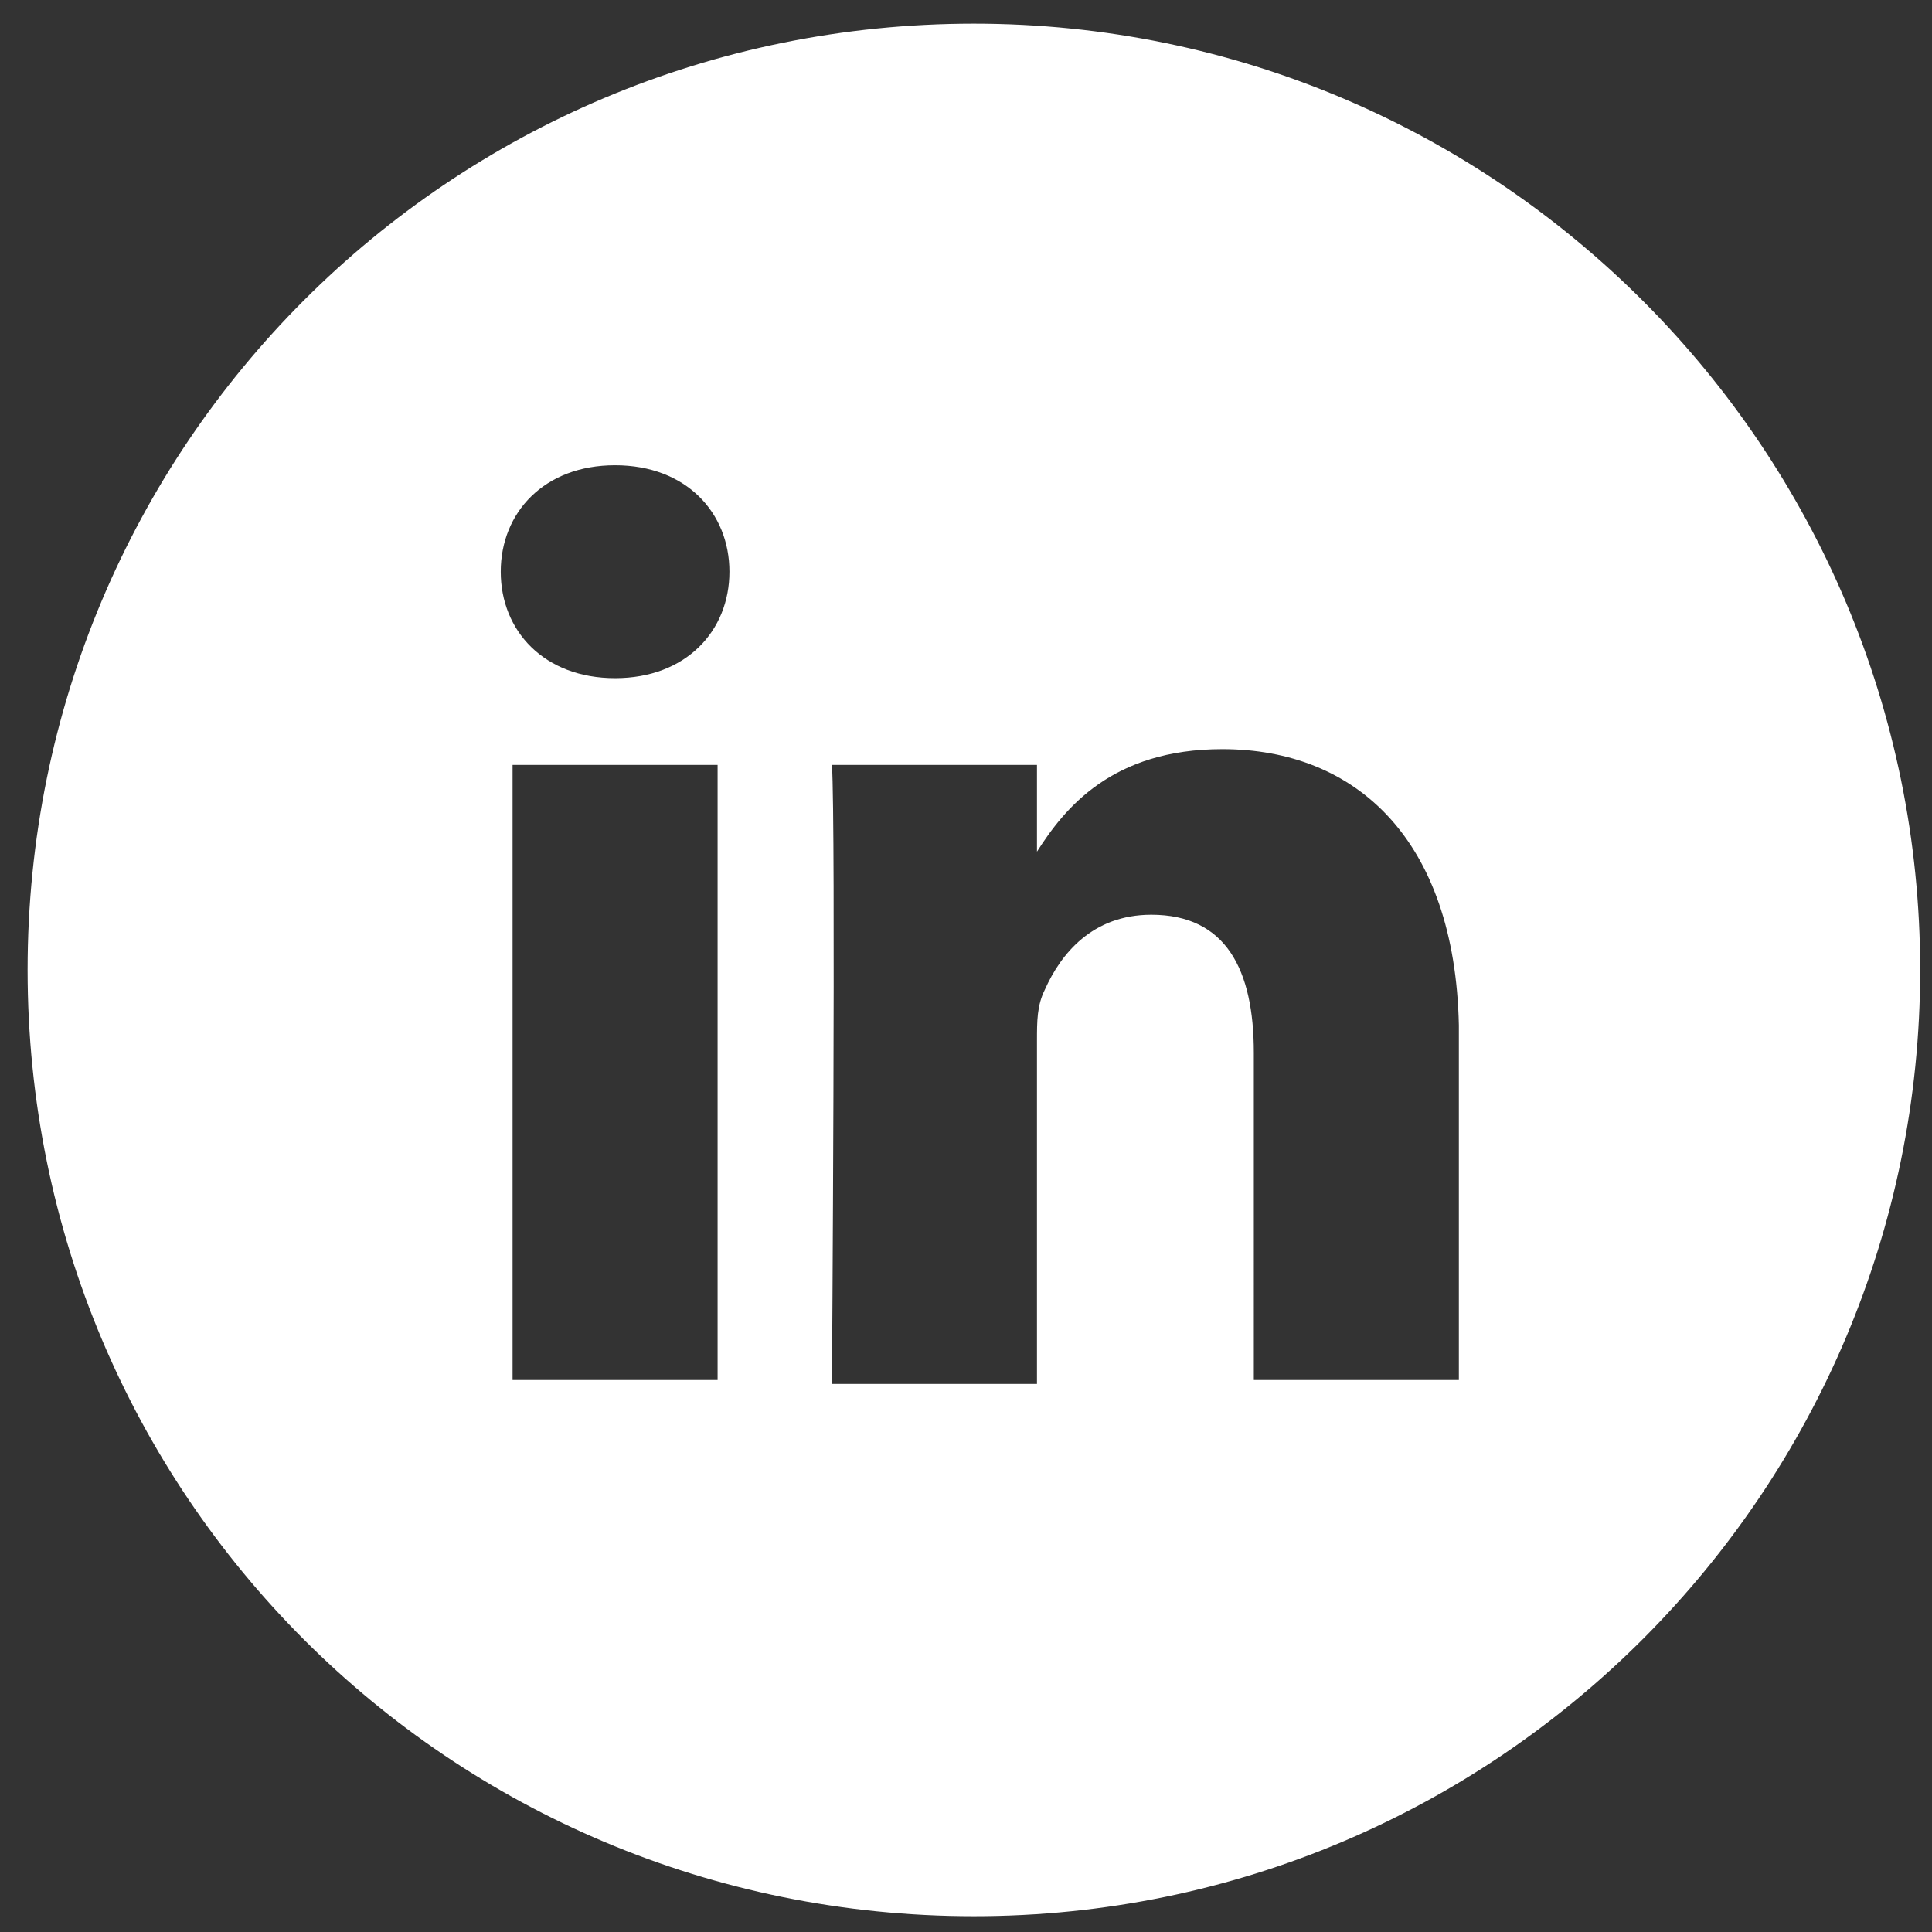 <?xml version="1.0" encoding="utf-8"?>
<!-- Generator: Adobe Illustrator 25.2.0, SVG Export Plug-In . SVG Version: 6.00 Build 0)  -->
<svg version="1.1" xmlns="http://www.w3.org/2000/svg" xmlns:xlink="http://www.w3.org/1999/xlink" x="0px" y="0px"
	 viewBox="0 0 49 49" style="enable-background:new 0 0 49 49;" xml:space="preserve">
<rect x="0" y="0" width="49" height="49" fill="#333333" stroke="none"/>
<style type="text/css">
	.st0{display:none;}
	.st1{fill-rule:evenodd;clip-rule:evenodd;fill:#022851;}
	.st2{display:inline;fill-rule:evenodd;clip-rule:evenodd;}
	.st3{fill-rule:evenodd;clip-rule:evenodd;fill:#FFFFFF;}
	.st4{display:inline;fill-rule:evenodd;clip-rule:evenodd;fill:#FFFFFF;}
	.st5{display:inline;}
	.st6{display:inline;fill:#FFFFFF;}
</style>
<g id="UCDH_blue_100_x25___x23_022851" class="st0">
	<rect x="-1.3" y="-2" class="st1" width="51.9" height="53.1"/>
	<rect x="0" y="-0.1" class="st2" width="50.5" height="50.5"/>
</g>
<g id="LinkedIn">
	<path class="st3" d="M24.7,0.6c-13.3,0-24,10.7-24,24s10.7,24,24,24c13.3,0,24-10.8,24-24S38,0.6,24.7,0.6L24.7,0.6z M31,19
		c-2.8,0-4,1.5-4.7,2.6v0.1h0c0,0,0,0,0-0.1v-2.2h-5.2c0.1,1.5,0,15.7,0,15.7h5.2v-8.7c0-0.5,0-0.9,0.2-1.3c0.4-0.9,1.2-1.9,2.7-1.9
		c1.9,0,2.6,1.4,2.6,3.5V35h5.2v-9C36.9,21.3,34.4,19,31,19 M15.6,11.8c-1.8,0-2.9,1.2-2.9,2.7c0,1.5,1.1,2.7,2.9,2.7h0
		c1.8,0,2.9-1.2,2.9-2.7C18.5,13,17.4,11.8,15.6,11.8 M13,35h5.2V19.4H13V35z"/>
</g>
<g id="Twitter" class="st0">
	<path class="st4" d="M24.7,0.5c-13.3,0-24,10.7-24,24c0,13.3,10.7,24,24,24c13.3,0,24-10.7,24-24C48.7,11.3,38,0.5,24.7,0.5z
		 M36.8,19.8c0,0.3,0,0.5,0,0.8c0,8-6.1,17.2-17.2,17.2c-3.4,0-6.6-1-9.3-2.7c0.5,0.1,1,0.1,1.4,0.1c2.8,0,5.4-1,7.5-2.6
		c-2.6,0-4.9-1.8-5.7-4.2c0.4,0.1,0.7,0.1,1.1,0.1c0.6,0,1.1-0.1,1.6-0.2c-2.8-0.6-4.9-3-4.9-5.9c0,0,0,0,0-0.1
		c0.8,0.5,1.7,0.7,2.7,0.8c-1.6-1.1-2.7-2.9-2.7-5c0-1.1,0.3-2.1,0.8-3c3,3.7,7.4,6.1,12.5,6.3c-0.1-0.4-0.2-0.9-0.2-1.4
		c0-3.3,2.7-6,6-6c1.7,0,3.3,0.7,4.4,1.9c1.4-0.3,2.7-0.8,3.8-1.5c-0.5,1.4-1.4,2.6-2.7,3.3c1.2-0.1,2.4-0.5,3.5-0.9
		C39,17.8,38,18.9,36.8,19.8z"/>
</g>
<g id="Instagram" class="st0">
	<g class="st5">
		<desc>Created with Sketch.</desc>
		<g id="Page-1_8_">
			<g id="Footer_8_" transform="translate(-351, -195)">
				<g id="Footer-items_8_" transform="translate(118, 0)">
					<g id="Social-media-icons_8_" transform="translate(1, 194)">
						<g id="Instagram_2_" transform="translate(232, 1)">
							<path id="Fill-361_2_" class="st3" d="M24.2,19.1c-2.3,0-4.2,1.9-4.2,4.2s1.9,4.2,4.2,4.2c2.3,0,4.2-1.9,4.2-4.2
								S26.5,19.1,24.2,19.1"/>
							<path id="Fill-362_2_" class="st3" d="M31,18.1c-0.8,0-1.5-0.7-1.5-1.5c0-0.8,0.7-1.5,1.5-1.5c0.8,0,1.5,0.7,1.5,1.5
								C32.5,17.4,31.8,18.1,31,18.1L31,18.1z M24.2,29.9c-3.6,0-6.6-2.9-6.6-6.6s2.9-6.6,6.6-6.6c3.6,0,6.6,2.9,6.6,6.6
								S27.8,29.9,24.2,29.9L24.2,29.9z M29.5,13H18.9c-1.5,0-2.8,0.5-3.7,1.4c-0.9,0.9-1.4,2.2-1.4,3.8v10.5c0,1.6,0.5,2.9,1.4,3.8
								c0.9,0.9,2.2,1.4,3.7,1.4h10.5c1.6,0,2.9-0.5,3.8-1.4c0.9-0.9,1.4-2.2,1.4-3.8V18.1c0-1.5-0.5-2.8-1.4-3.7
								C32.3,13.5,31,13,29.5,13L29.5,13z"/>
							<path id="Fill-363_2_" class="st3" d="M36.9,29.7c0,2.2-0.7,4.1-2.1,5.4c-1.4,1.3-3.2,2-5.4,2H18.9c-2.1,0-4-0.7-5.4-2
								c-1.4-1.4-2.1-3.3-2.1-5.5V19.1c0-4.5,3-7.5,7.5-7.5h10.6c2.2,0,4,0.7,5.4,2.1c1.3,1.4,2.1,3.2,2.1,5.4V29.7L36.9,29.7z
								 M0.7,24.5c0,13.3,10.7,24,24,24c13.3,0,24-10.8,24-24s-10.7-24-24-24C11.5,0.5,0.7,11.2,0.7,24.5z"/>
						</g>
					</g>
				</g>
			</g>
		</g>
	</g>
</g>
<g id="Pinterest" class="st0">
	<g class="st5">
		<desc>Created with Sketch.</desc>
		<g id="Page-1_3_">
			<g id="Footer_3_" transform="translate(-293, -195)">
				<g id="Footer-items_3_" transform="translate(118, 0)">
					<g id="Social-media-icons_3_" transform="translate(1, 194)">
						<path id="Pinterest_1_" class="st3" d="M198.7,1.5c-13.3,0-24,10.7-24,24c0,9.8,5.9,18.3,14.4,22c-0.1-1.7,0-3.7,0.4-5.5
							c0.5-1.9,3.1-13.1,3.1-13.1s-0.8-1.5-0.8-3.8c0-3.6,2.1-6.2,4.6-6.2c2.2,0,3.2,1.6,3.2,3.6c0,2.2-1.4,5.5-2.1,8.5
							c-0.6,2.5,1.3,4.6,3.8,4.6c4.5,0,7.6-5.8,7.6-12.8c0-5.3-3.5-9.2-10-9.2c-7.3,0-11.8,5.4-11.8,11.5c0,2.1,0.6,3.6,1.6,4.7
							c0.4,0.5,0.5,0.7,0.3,1.3c-0.1,0.4-0.4,1.5-0.5,1.9c-0.2,0.6-0.7,0.8-1.2,0.6c-3.4-1.4-4.9-5-4.9-9.2c0-6.8,5.7-15,17.2-15
							c9.2,0,15.2,6.6,15.2,13.8c0,9.4-5.2,16.4-12.9,16.4c-2.6,0-5-1.4-5.9-3c0,0-1.4,5.5-1.7,6.6c-0.5,1.9-1.5,3.7-2.4,5.1
							c2.2,0.6,4.4,1,6.8,1c13.3,0,24-10.8,24-24S212,1.5,198.7,1.5"/>
					</g>
				</g>
			</g>
		</g>
	</g>
</g>
<g id="YouTube" class="st0">
	<path class="st4" d="M24.7,0.6c-13.3,0-24,10.8-24,24c0,13.3,10.7,24,24,24c13.3,0,24-10.8,24-24C48.7,11.3,37.9,0.6,24.7,0.6
		L24.7,0.6z M40.9,16.4c-0.4-1.5-1.5-2.6-3-3c-2.6-0.7-13.3-0.7-13.3-0.7s-10.6,0-13.3,0.7c-1.5,0.4-2.6,1.6-3,3
		c-0.7,2.7-0.7,8.2-0.7,8.2s0,5.6,0.7,8.2c0.4,1.5,1.5,2.6,3,3c2.6,0.7,13.3,0.7,13.3,0.7s10.6,0,13.3-0.7c1.5-0.4,2.6-1.5,3-3
		c0.7-2.7,0.7-8.2,0.7-8.2S41.7,19,40.9,16.4z"/>
	<polygon class="st6" points="21.2,29.6 21.2,19.5 30.1,24.6 	"/>
</g>
<g id="Facebook" class="st0">
	<g class="st5">
		<desc>Created with Sketch.</desc>
		<g id="Page-1_7_">
			<g id="Footer_7_" transform="translate(-119, -195)">
				<g id="Footer-items_7_" transform="translate(118, 0)">
					<g id="Social-media-icons_7_" transform="translate(1, 194)">
						<path id="Facebook_1_" class="st3" d="M31,25.5h-4.2v14.8h-6.2V25.5h-2.9v-5.2h2.9v-3.4c0-2.4,1.2-6.2,6.2-6.2l4.6,0v5.1h-3.3
							c-0.5,0-1.3,0.3-1.3,1.4v3.1h4.7L31,25.5L31,25.5z M24.7,1.6c-13.3,0-24,10.8-24,24c0,13.3,10.7,24,24,24
							c13.3,0,24-10.8,24-24C48.7,12.3,37.9,1.6,24.7,1.6L24.7,1.6z"/>
					</g>
				</g>
			</g>
		</g>
	</g>
</g>
</svg>